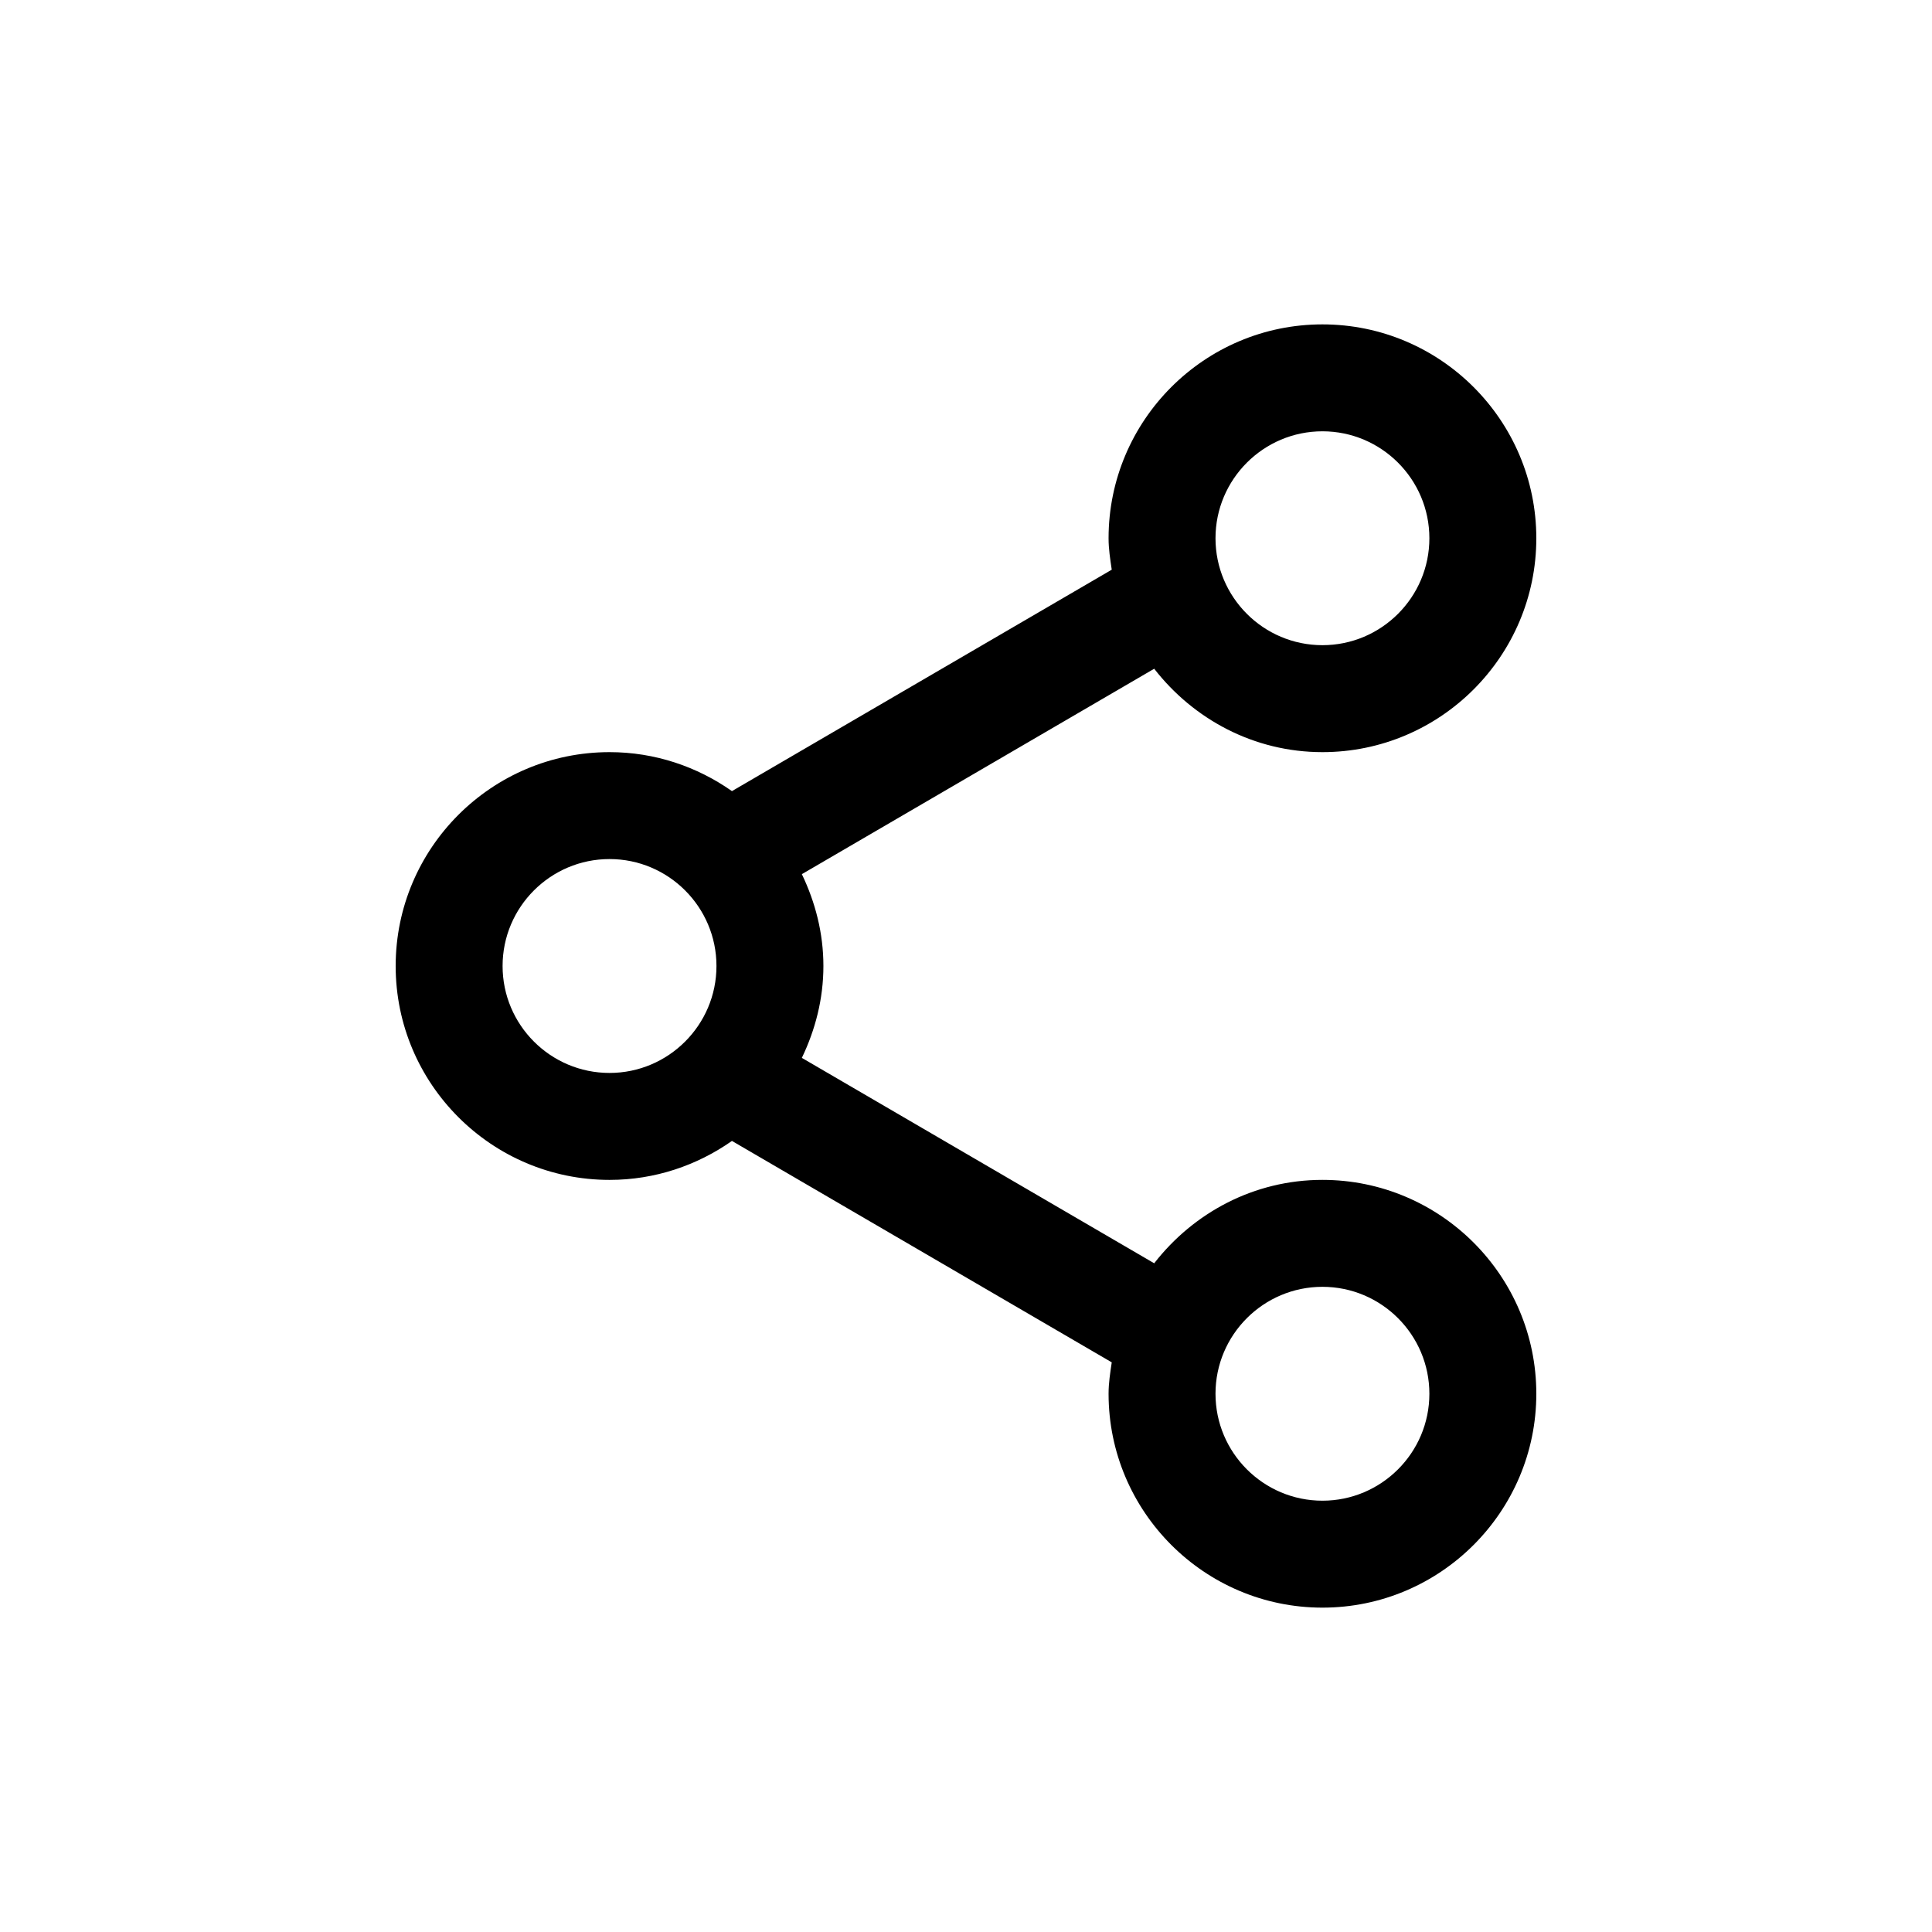 <?xml version="1.0" encoding="UTF-8"?>
<!-- Uploaded to: ICON Repo, www.svgrepo.com, Generator: ICON Repo Mixer Tools -->
<svg fill="#000000" width="800px" height="800px" version="1.1" viewBox="144 144 512 512" xmlns="http://www.w3.org/2000/svg">
 <path d="m494.46 456.68c-18.18 0-34.207 8.754-44.586 22.102l-93.375-54.434c3.555-7.406 5.711-15.598 5.711-24.344s-2.156-16.941-5.711-24.344l93.375-54.438c10.379 13.348 26.406 22.102 44.586 22.102 31.258 0 56.68-25.426 56.68-56.68s-25.426-56.68-56.68-56.68c-31.254 0-56.676 25.426-56.676 56.68 0 2.852 0.434 5.586 0.84 8.328l-100.65 58.68c-9.207-6.465-20.359-10.328-32.438-10.328-31.254 0-56.68 25.422-56.68 56.68 0 31.254 25.426 56.68 56.68 56.68 12.078 0 23.23-3.863 32.438-10.328l100.65 58.68c-0.406 2.738-0.84 5.473-0.84 8.324 0 31.254 25.426 56.68 56.68 56.68s56.676-25.426 56.676-56.68c0-31.254-25.422-56.68-56.68-56.68zm0-198.38c15.629 0 28.34 12.711 28.34 28.34s-12.711 28.34-28.34 28.34c-15.629 0-28.34-12.711-28.34-28.34 0.004-15.625 12.715-28.34 28.34-28.34zm-188.93 170.04c-15.629 0-28.34-12.711-28.34-28.34s12.711-28.34 28.34-28.34 28.34 12.711 28.34 28.34-12.715 28.34-28.34 28.34zm188.93 113.36c-15.629 0-28.34-12.711-28.34-28.34 0-15.629 12.711-28.34 28.34-28.34 15.629 0 28.34 12.711 28.34 28.34 0 15.629-12.711 28.34-28.34 28.34z"/>
</svg>